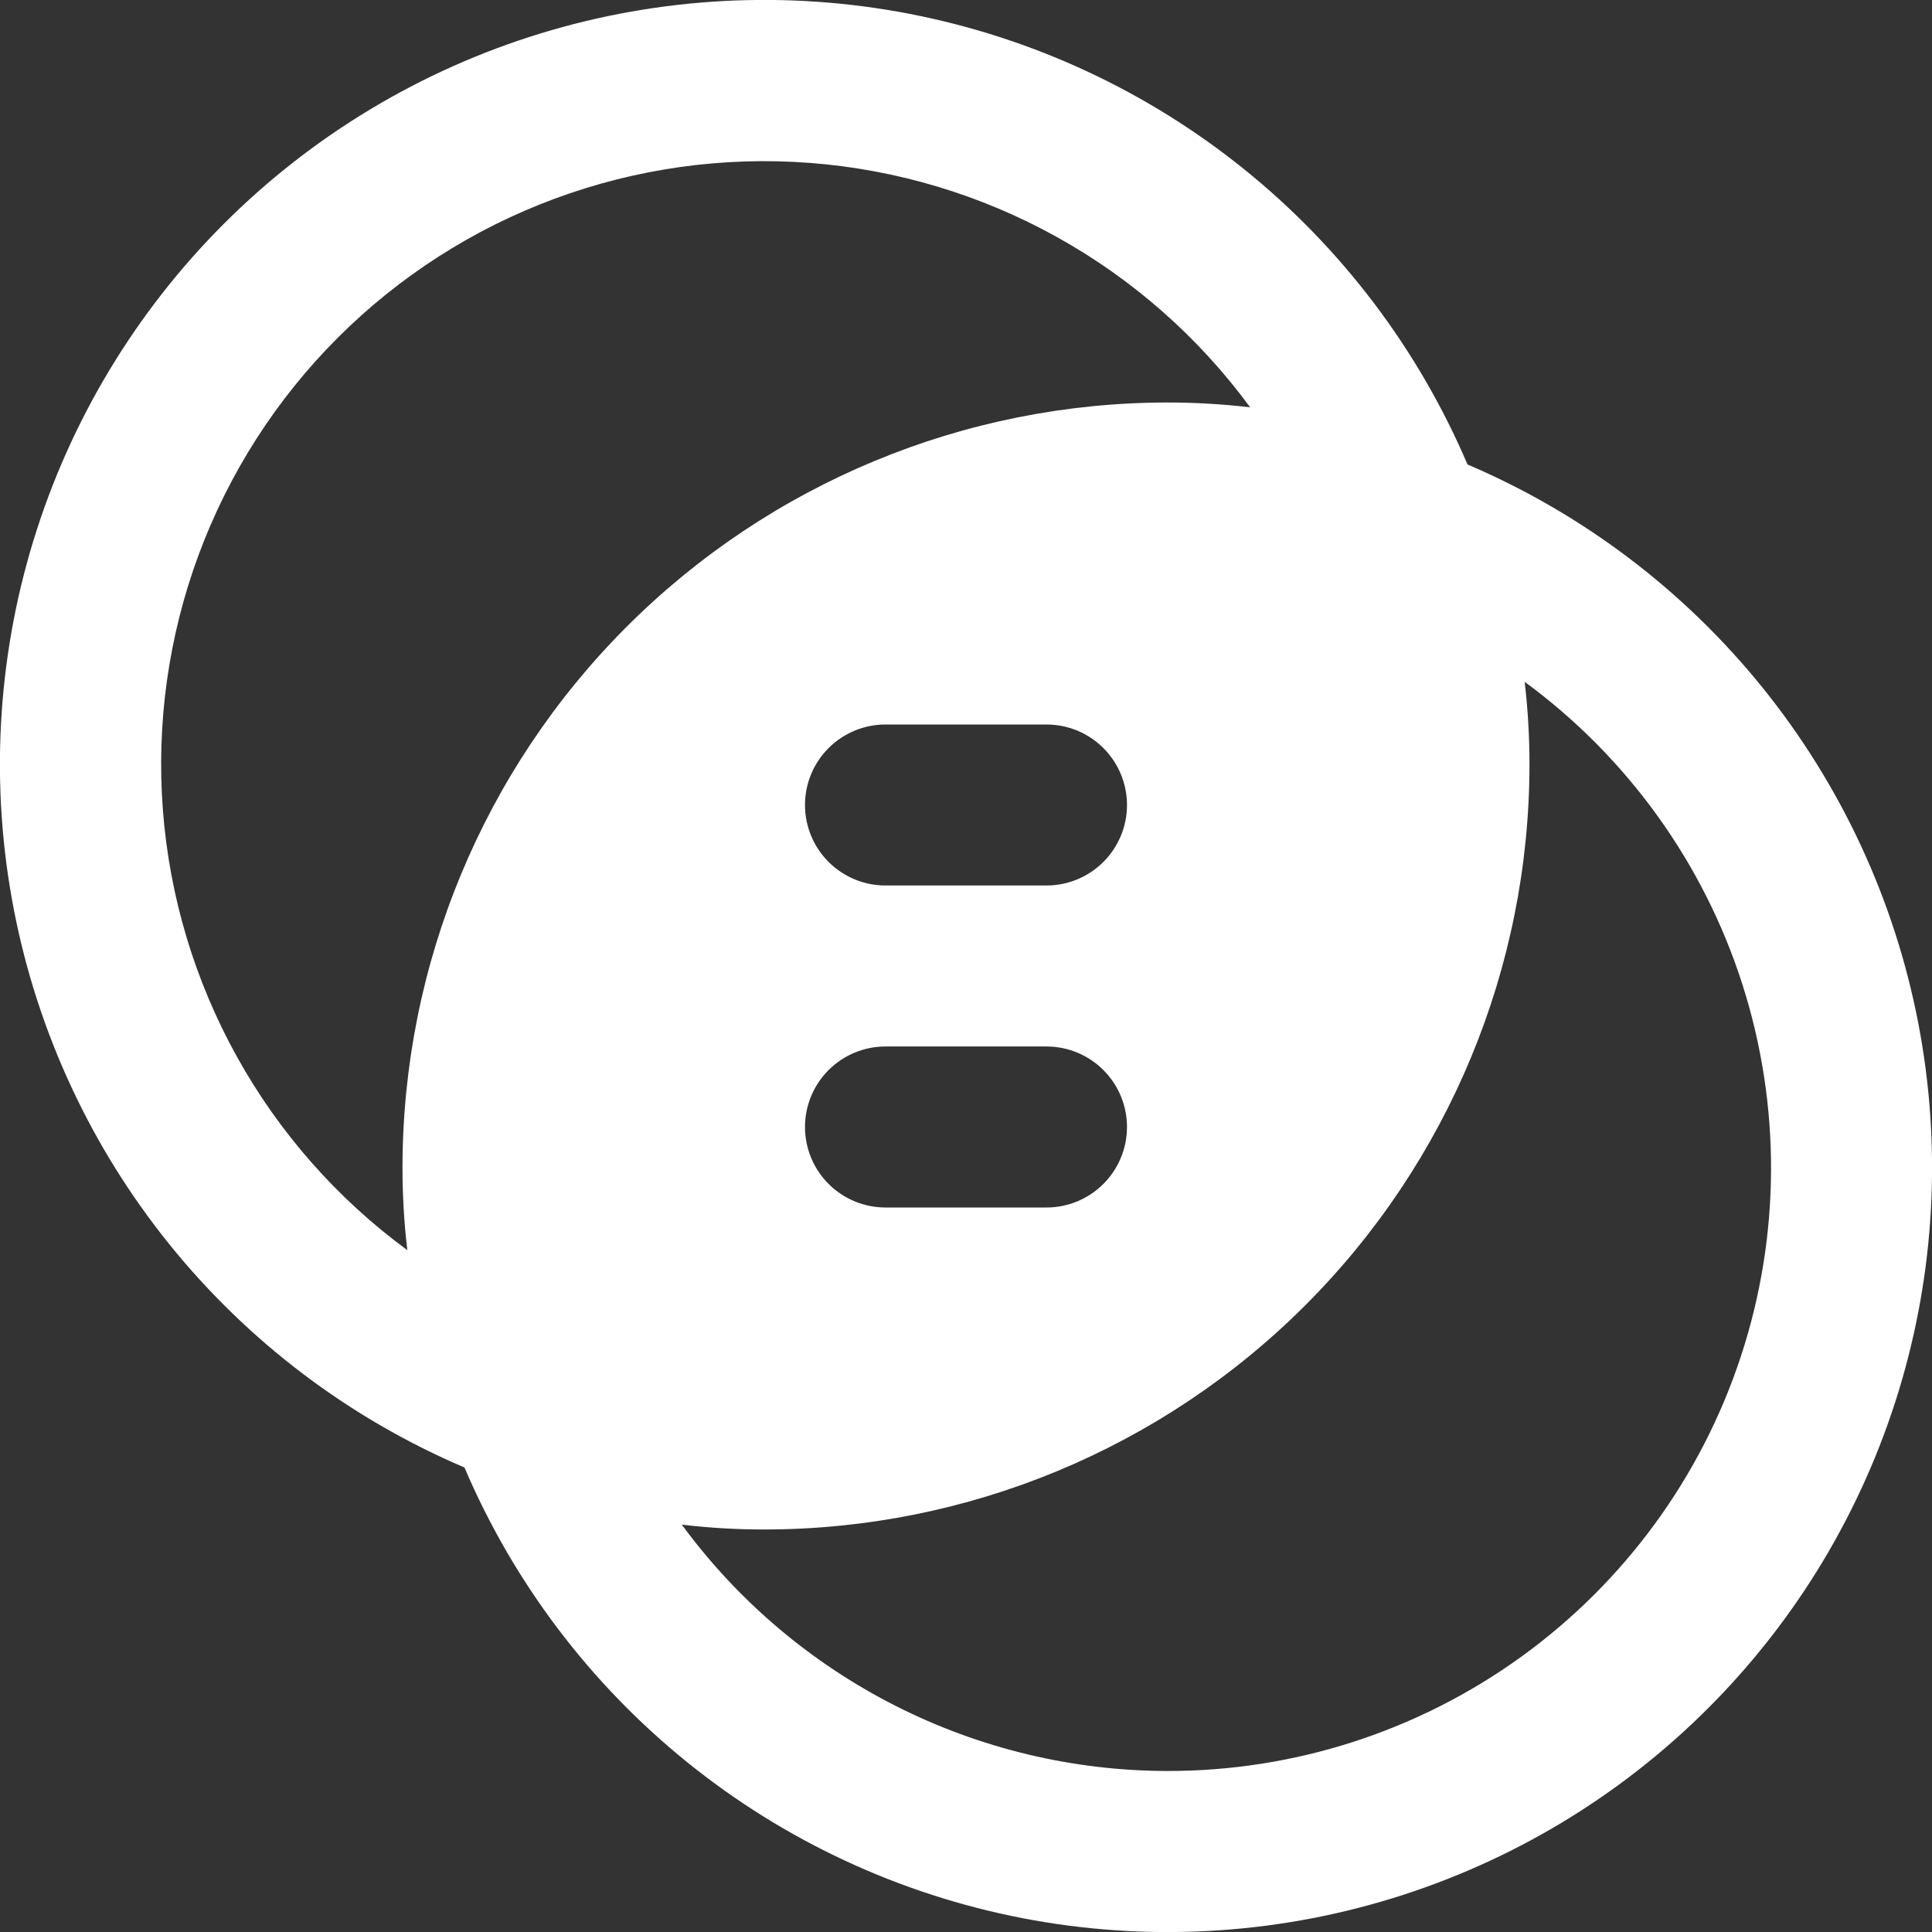 <svg xmlns="http://www.w3.org/2000/svg" width="100" height="100" viewBox="0 0 100 100" fill="none"><rect x="0" y="0" width="100" height="100" fill="#333333" stroke="none"/><g clip-path="url(#clip0_27_94)"><path d="M75.958 24.041C73.419 18.088 69.459 12.849 64.424 8.782C59.389 4.716 53.434 1.947 47.08 0.717C40.725 -0.512 34.167 -0.165 27.979 1.73C21.79 3.625 16.161 7.009 11.585 11.585C7.009 16.162 3.625 21.791 1.73 27.979C-0.165 34.167 -0.513 40.726 0.717 47.08C1.946 53.434 4.716 59.389 8.782 64.424C12.849 69.459 18.088 73.419 24.041 75.958C26.58 81.911 30.54 87.151 35.575 91.217C40.61 95.284 46.565 98.053 52.919 99.283C59.273 100.512 65.832 100.164 72.02 98.269C78.209 96.375 83.838 92.991 88.414 88.415C92.99 83.838 96.374 78.209 98.269 72.021C100.164 65.832 100.512 59.274 99.282 52.92C98.053 46.566 95.283 40.61 91.217 35.576C87.15 30.541 81.911 26.58 75.958 24.041ZM20.833 60.416C20.832 61.851 20.915 63.284 21.083 64.708C17.456 62.046 14.448 58.632 12.265 54.699C10.081 50.766 8.773 46.408 8.431 41.923C8.089 37.437 8.721 32.931 10.283 28.712C11.845 24.494 14.301 20.663 17.482 17.482C20.663 14.301 24.494 11.846 28.712 10.284C32.931 8.722 37.437 8.09 41.922 8.432C46.408 8.774 50.766 10.082 54.699 12.265C58.632 14.449 62.046 17.457 64.708 21.083C63.283 20.916 61.85 20.832 60.416 20.833C49.921 20.843 39.859 25.017 32.438 32.438C25.016 39.859 20.843 49.921 20.833 60.416ZM54.166 45.833H45.833C44.728 45.833 43.668 45.394 42.887 44.613C42.105 43.831 41.666 42.772 41.666 41.666C41.666 40.562 42.105 39.502 42.887 38.72C43.668 37.939 44.728 37.5 45.833 37.5H54.166C55.271 37.5 56.331 37.939 57.112 38.72C57.894 39.502 58.333 40.562 58.333 41.666C58.333 42.772 57.894 43.831 57.112 44.613C56.331 45.394 55.271 45.833 54.166 45.833ZM58.333 58.333C58.333 59.438 57.894 60.498 57.112 61.279C56.331 62.061 55.271 62.5 54.166 62.5H45.833C44.728 62.5 43.668 62.061 42.887 61.279C42.105 60.498 41.666 59.438 41.666 58.333C41.666 57.228 42.105 56.168 42.887 55.387C43.668 54.605 44.728 54.166 45.833 54.166H54.166C55.271 54.166 56.331 54.605 57.112 55.387C57.894 56.168 58.333 57.228 58.333 58.333ZM60.416 91.666C55.522 91.658 50.699 90.499 46.335 88.285C41.971 86.07 38.188 82.861 35.291 78.916C36.716 79.084 38.149 79.168 39.583 79.166C50.078 79.157 60.14 74.983 67.561 67.562C74.983 60.141 79.156 50.078 79.166 39.583C79.167 38.149 79.084 36.716 78.916 35.291C84.224 39.184 88.166 44.656 90.177 50.923C92.188 57.191 92.166 63.935 90.113 70.189C88.061 76.443 84.083 81.889 78.75 85.746C73.416 89.604 66.999 91.676 60.416 91.666Z" fill="white"></path></g><defs><clipPath id="clip0_27_94"><rect width="100" height="100" fill="white"></rect></clipPath></defs></svg>